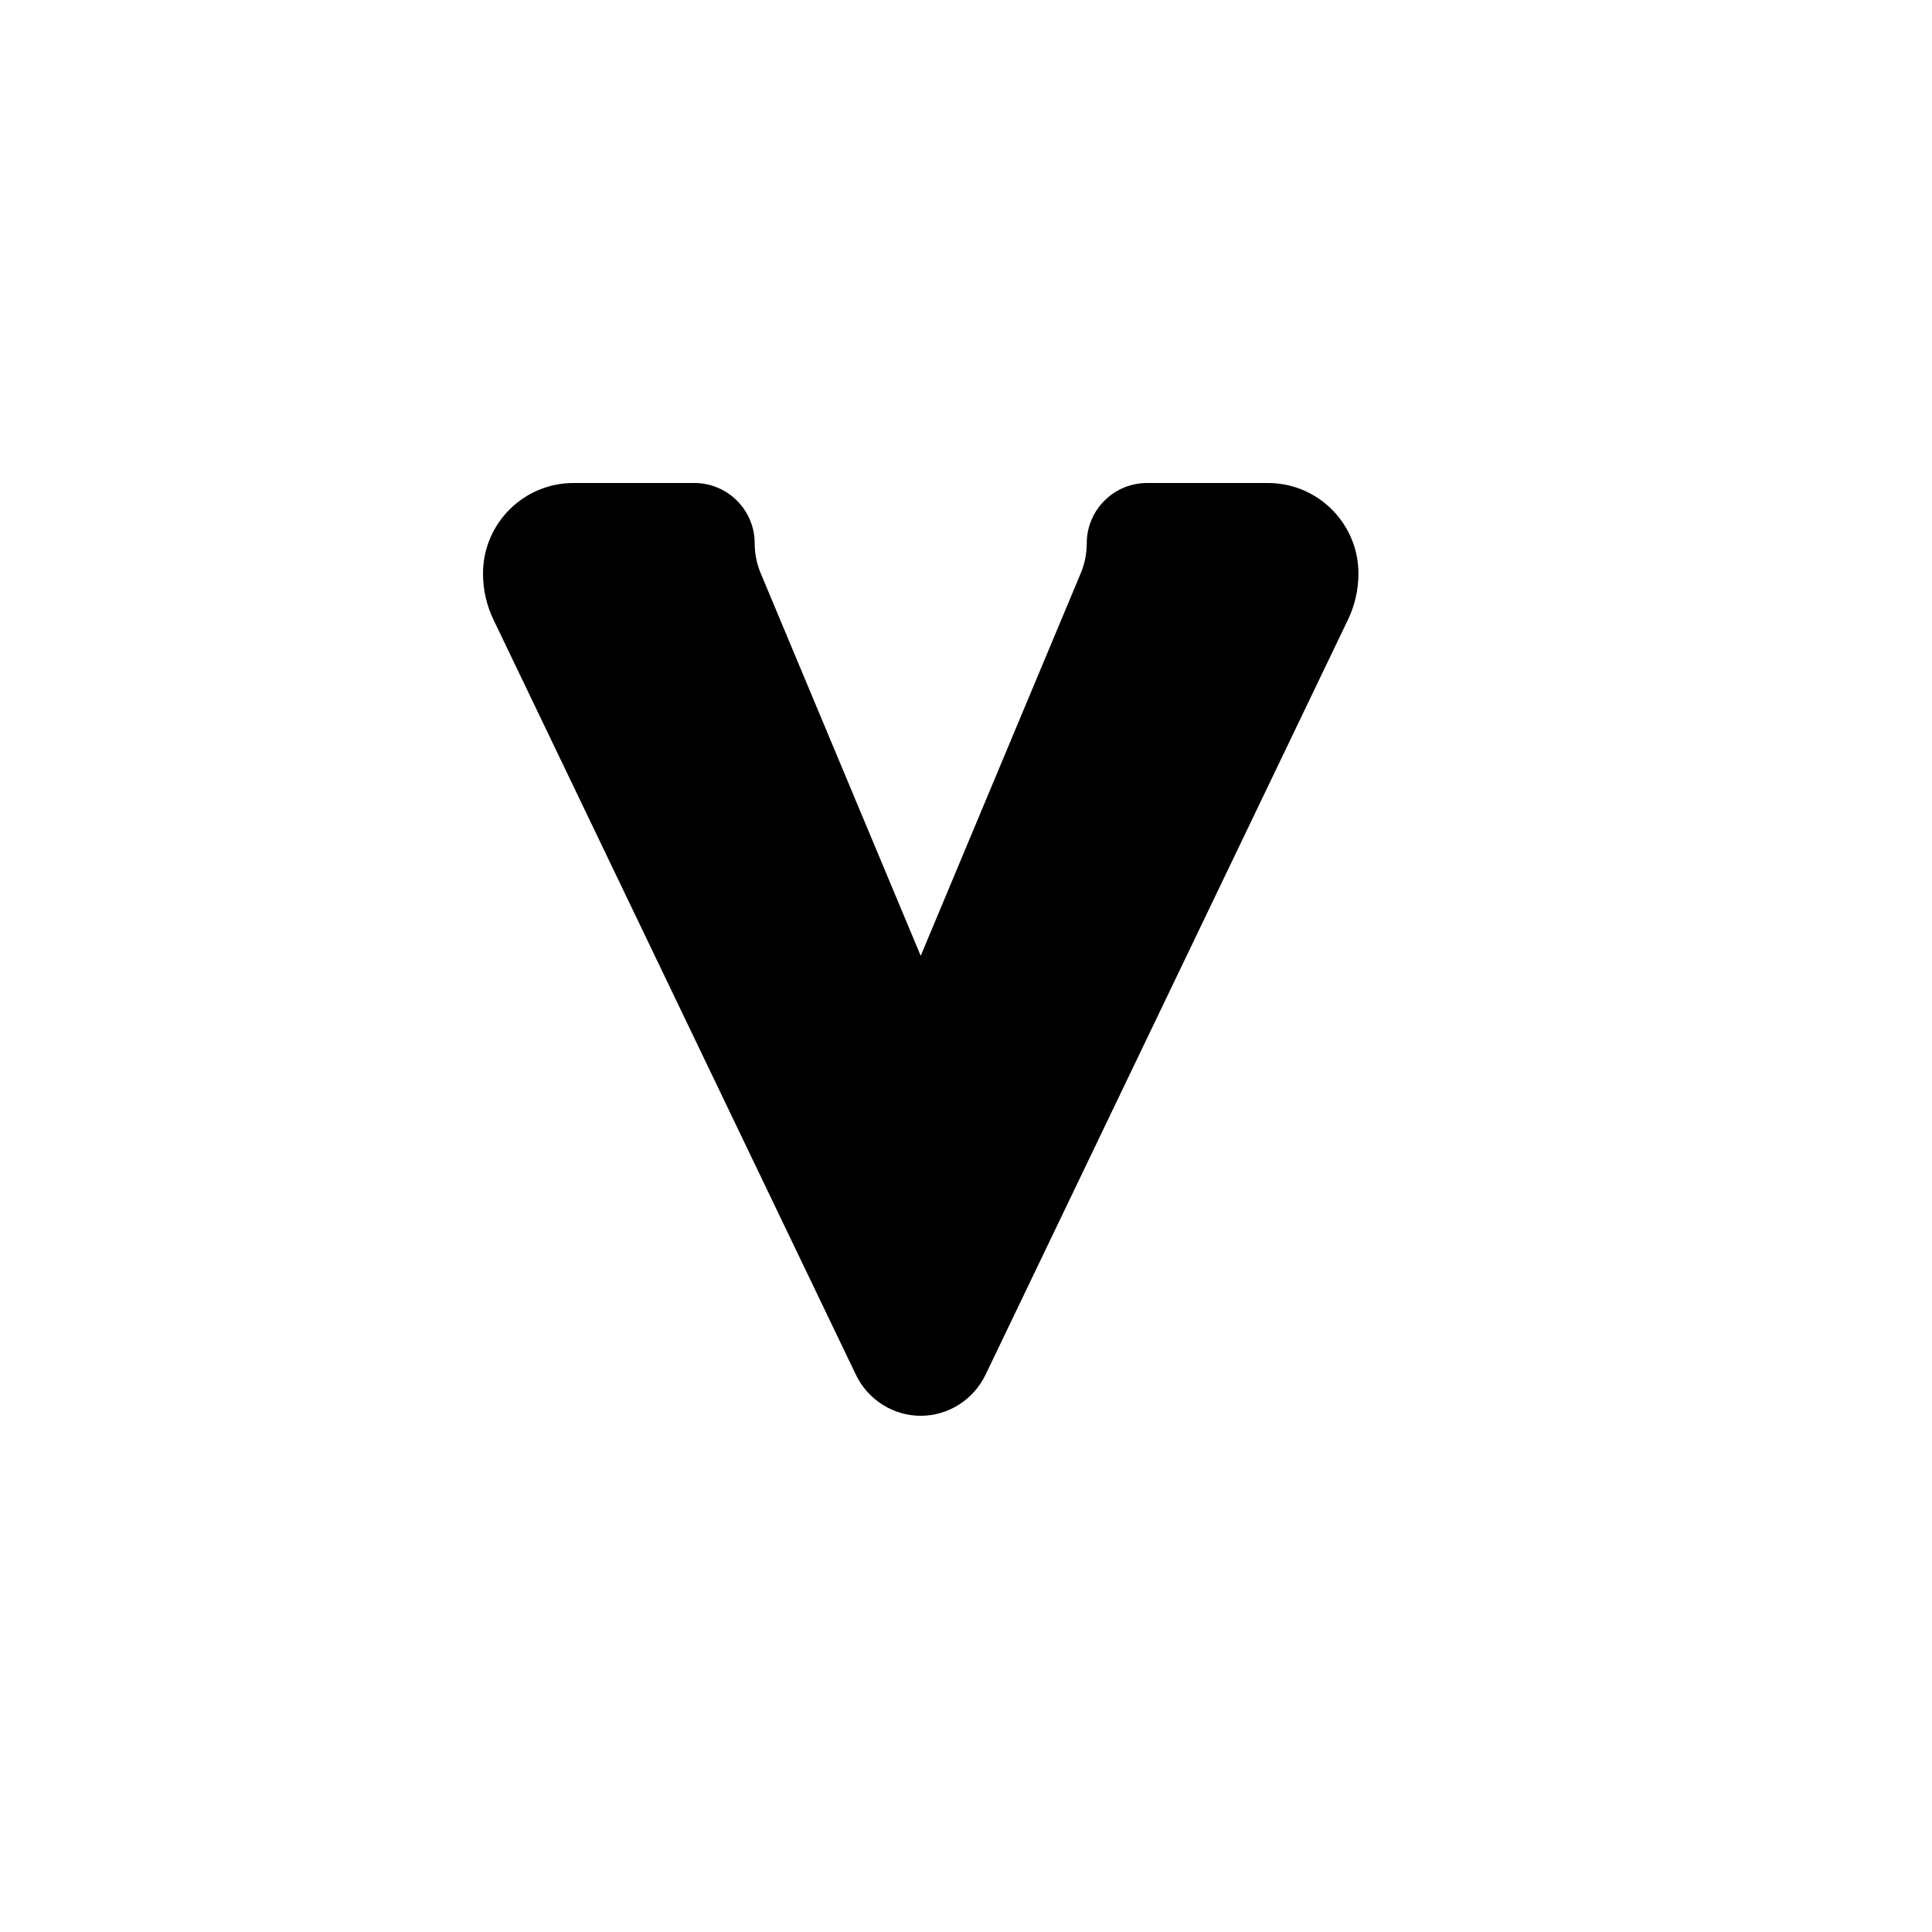 <?xml version="1.0" encoding="utf-8" ?>
<svg width="64" height="64" viewBox="0 0 64 64" fill="none" xmlns="http://www.w3.org/2000/svg">
  <path d="M19 16C17.343 16 16 17.343 16 19C16 19.531 16.118 20.05 16.345 20.524L28.345 45.524C28.74 46.361 29.581 46.9 30.5 46.9C31.419 46.9 32.26 46.361 32.655 45.524L44.655 20.524C44.882 20.05 45 19.531 45 19C45 17.343 43.657 16 42 16H38C36.895 16 36 16.895 36 18V18C36 18.331 35.936 18.66 35.811 18.965L30.5 31.663L25.189 18.965C25.064 18.66 25 18.331 25 18V18C25 16.895 24.105 16 23 16H19Z" fill="black"/>
</svg>
